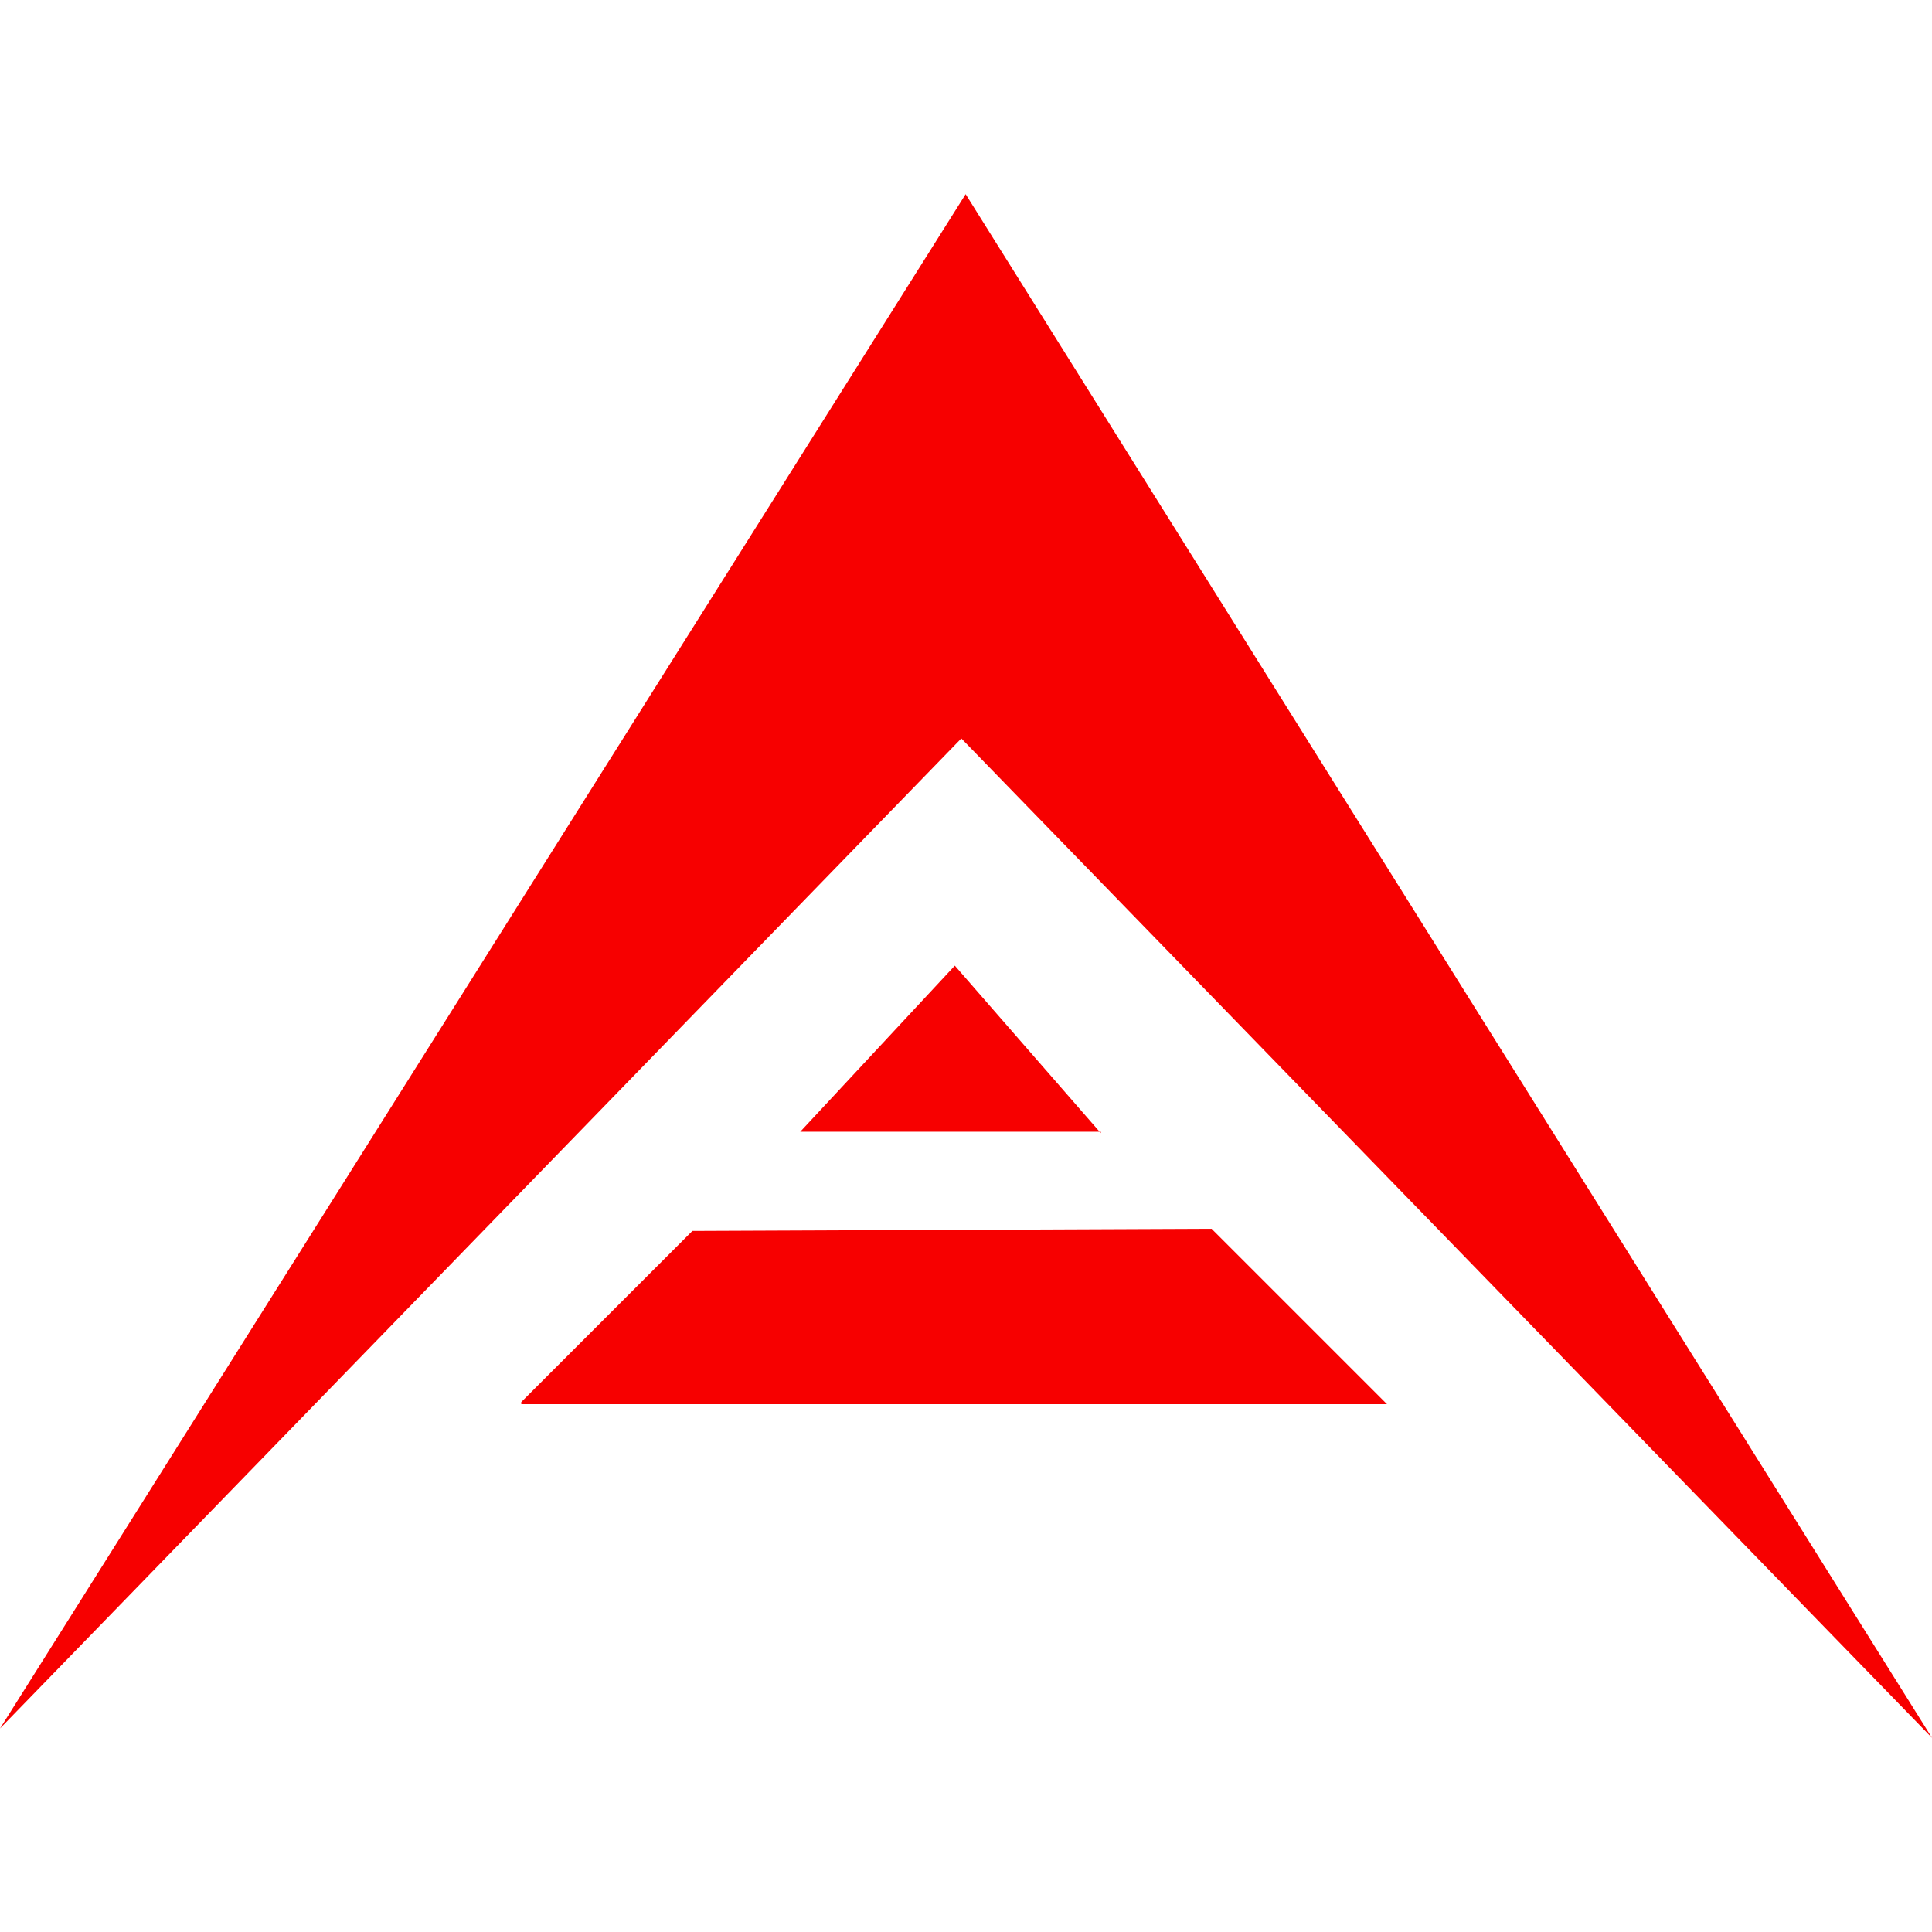 <svg xmlns="http://www.w3.org/2000/svg" viewBox="0 0 2000 1598" width="2000" height="2000"><g fill="#f70000" transform="translate(0-200)"><path d="M995.16,763.43L0,1788.32,999.63,200,2000,1798Z"/><path d="M1139.56,1170.56H828.43l160-171.93L1139.56,1172m-599.93,280.6H1435.8L1254.19,1271,716,1273.27V1274l-176.4,176.4"/></g></svg>